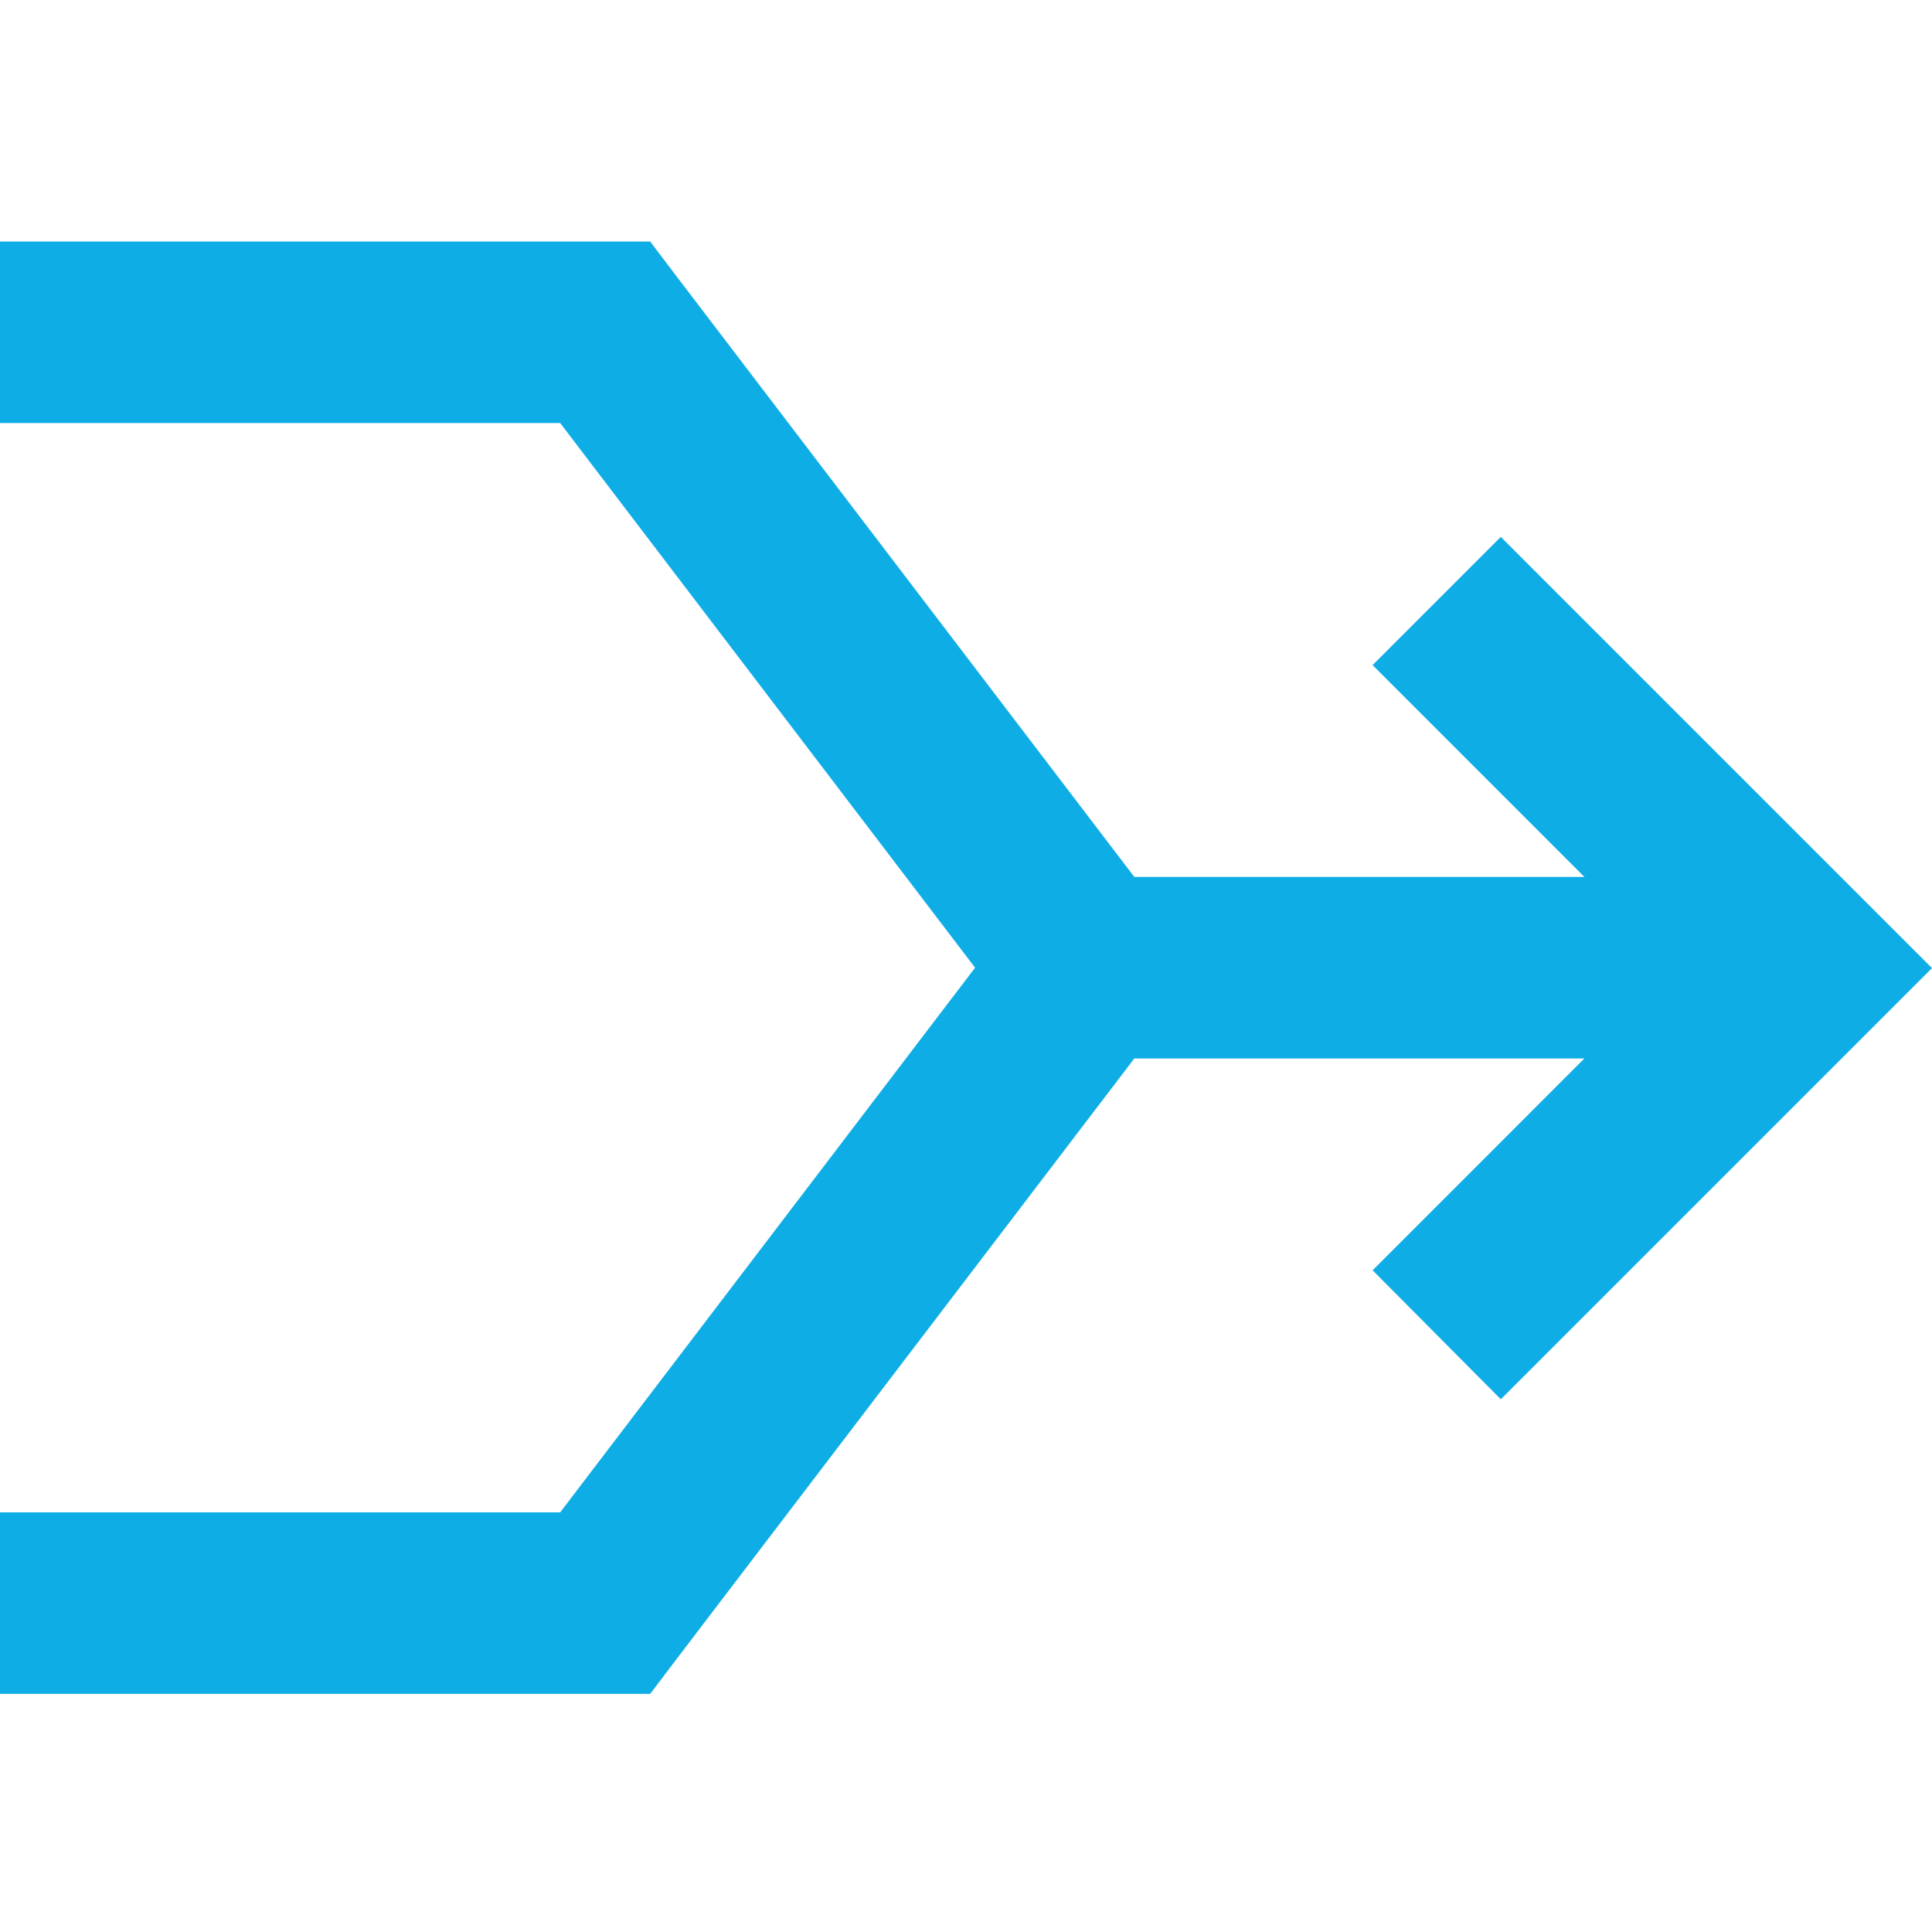 <?xml version="1.0" encoding="UTF-8"?>
<svg xmlns="http://www.w3.org/2000/svg" width="50" height="50" viewBox="0 0 50 50" fill="none">
  <path d="M0 6.25H2.349H9.397H15.662H16.826L17.531 7.18L29.356 22.695H41.004L37.187 18.877L35.523 17.213L38.841 13.895L40.505 15.559L48.336 23.39L50 25.054L48.336 26.718L40.505 34.549L38.841 36.213L35.523 32.875L37.187 31.211L41.004 27.393H29.356L17.531 42.908L16.826 43.838H15.662H9.397H2.349H0V39.14H2.349H9.397H14.497L25.235 25.044L14.497 10.948H9.397H2.349H0V6.25Z" fill="#0FADE6"></path>
</svg>
